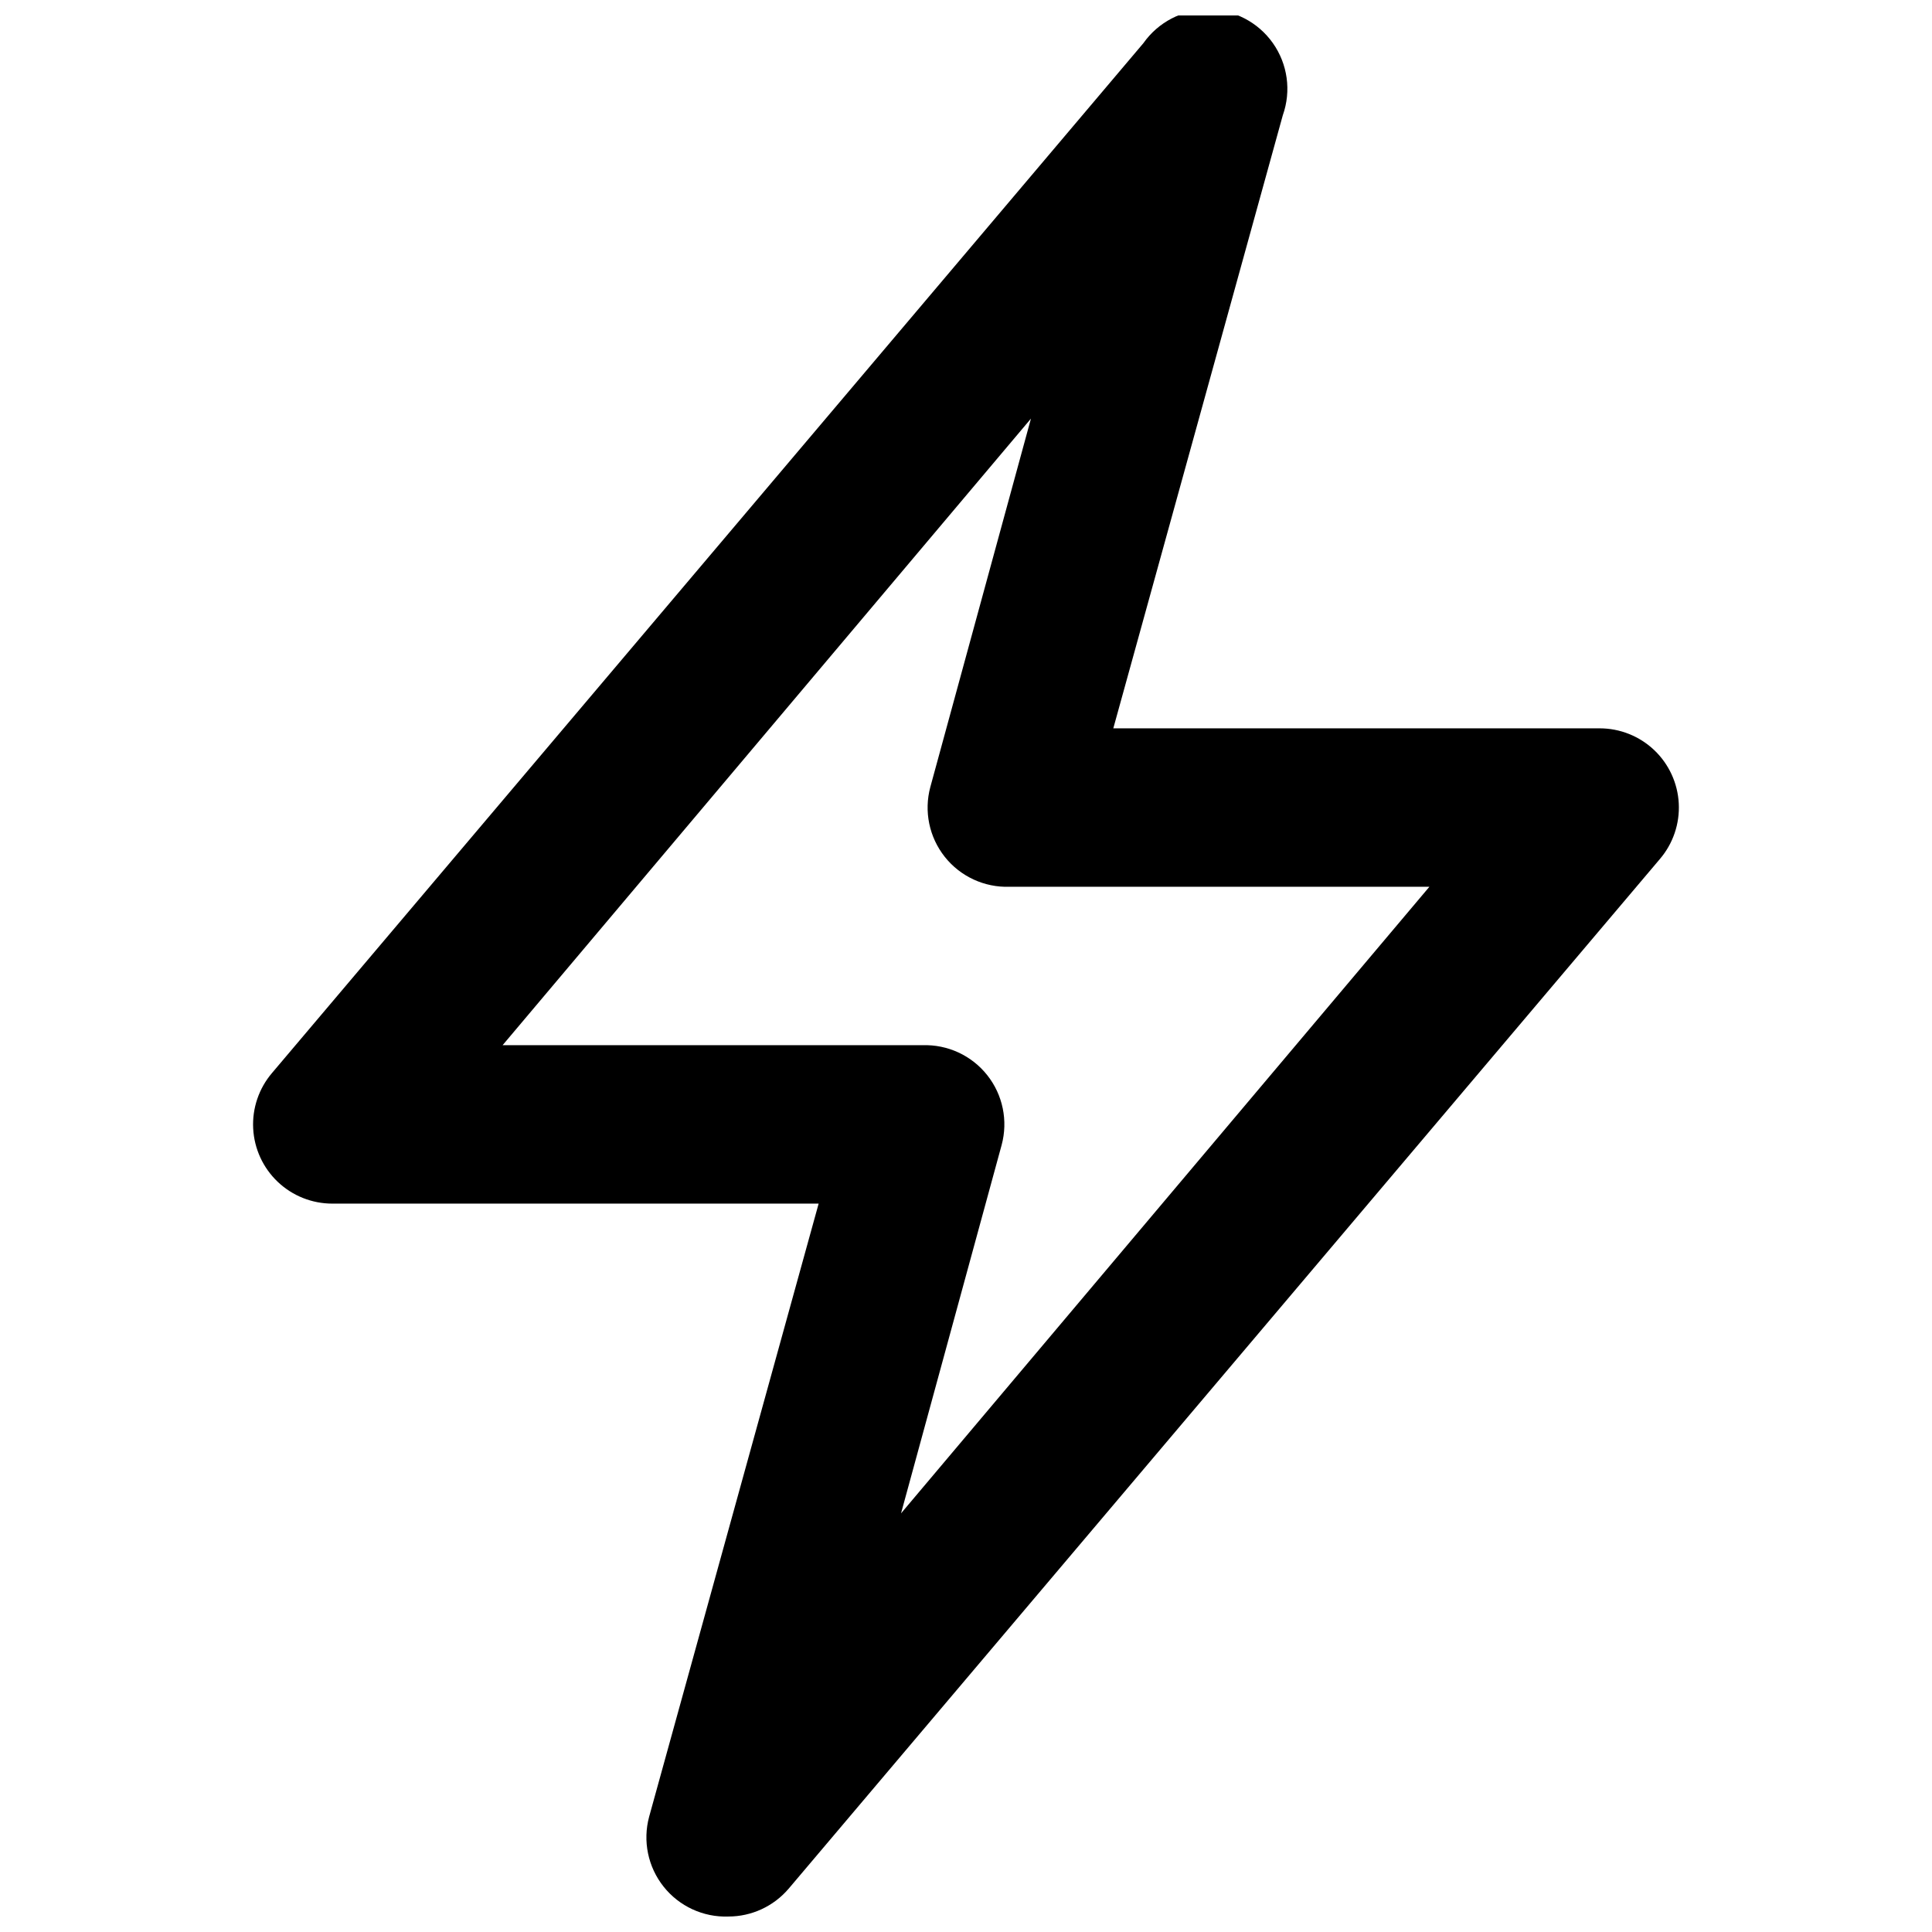<?xml version="1.0" encoding="UTF-8"?>
<!-- Uploaded to: ICON Repo, www.svgrepo.com, Generator: ICON Repo Mixer Tools -->
<svg width="800px" height="800px" version="1.1" viewBox="144 144 512 512" xmlns="http://www.w3.org/2000/svg">
 <defs>
  <clipPath id="a">
   <path d="m211 148.09h378v503.81h-378z"/>
  </clipPath>
 </defs>
 <g clip-path="url(#a)">
  <path d="m337.02 651.9c-6.656 0.23-13.027-2.711-17.168-7.93-4.141-5.215-5.562-12.09-3.824-18.52l44.922-162.48h-128.89c-5.379 0-10.555-2.066-14.453-5.769-3.902-3.703-6.234-8.762-6.512-14.137-0.281-5.371 1.516-10.645 5.012-14.734l230.91-272.9-0.004 0.004c3.93-5.574 10.324-8.895 17.145-8.898 6.816-0.008 13.215 3.301 17.156 8.871 3.938 5.566 4.926 12.699 2.644 19.129l-44.922 162.48h128.89c5.379 0 10.555 2.062 14.457 5.766 3.898 3.703 6.231 8.766 6.508 14.137 0.281 5.371-1.512 10.645-5.008 14.734l-230.91 272.9v-0.004c-3.988 4.664-9.816 7.348-15.953 7.348zm-59.828-230.91h111.26c6.656-0.23 13.027 2.711 17.168 7.93 4.141 5.215 5.559 12.09 3.824 18.52l-26.66 97.613 140.02-166.05h-111.26c-6.656 0.23-13.027-2.715-17.168-7.93-4.141-5.219-5.559-12.09-3.824-18.523l26.66-97.613z"/>
 </g>
</svg>